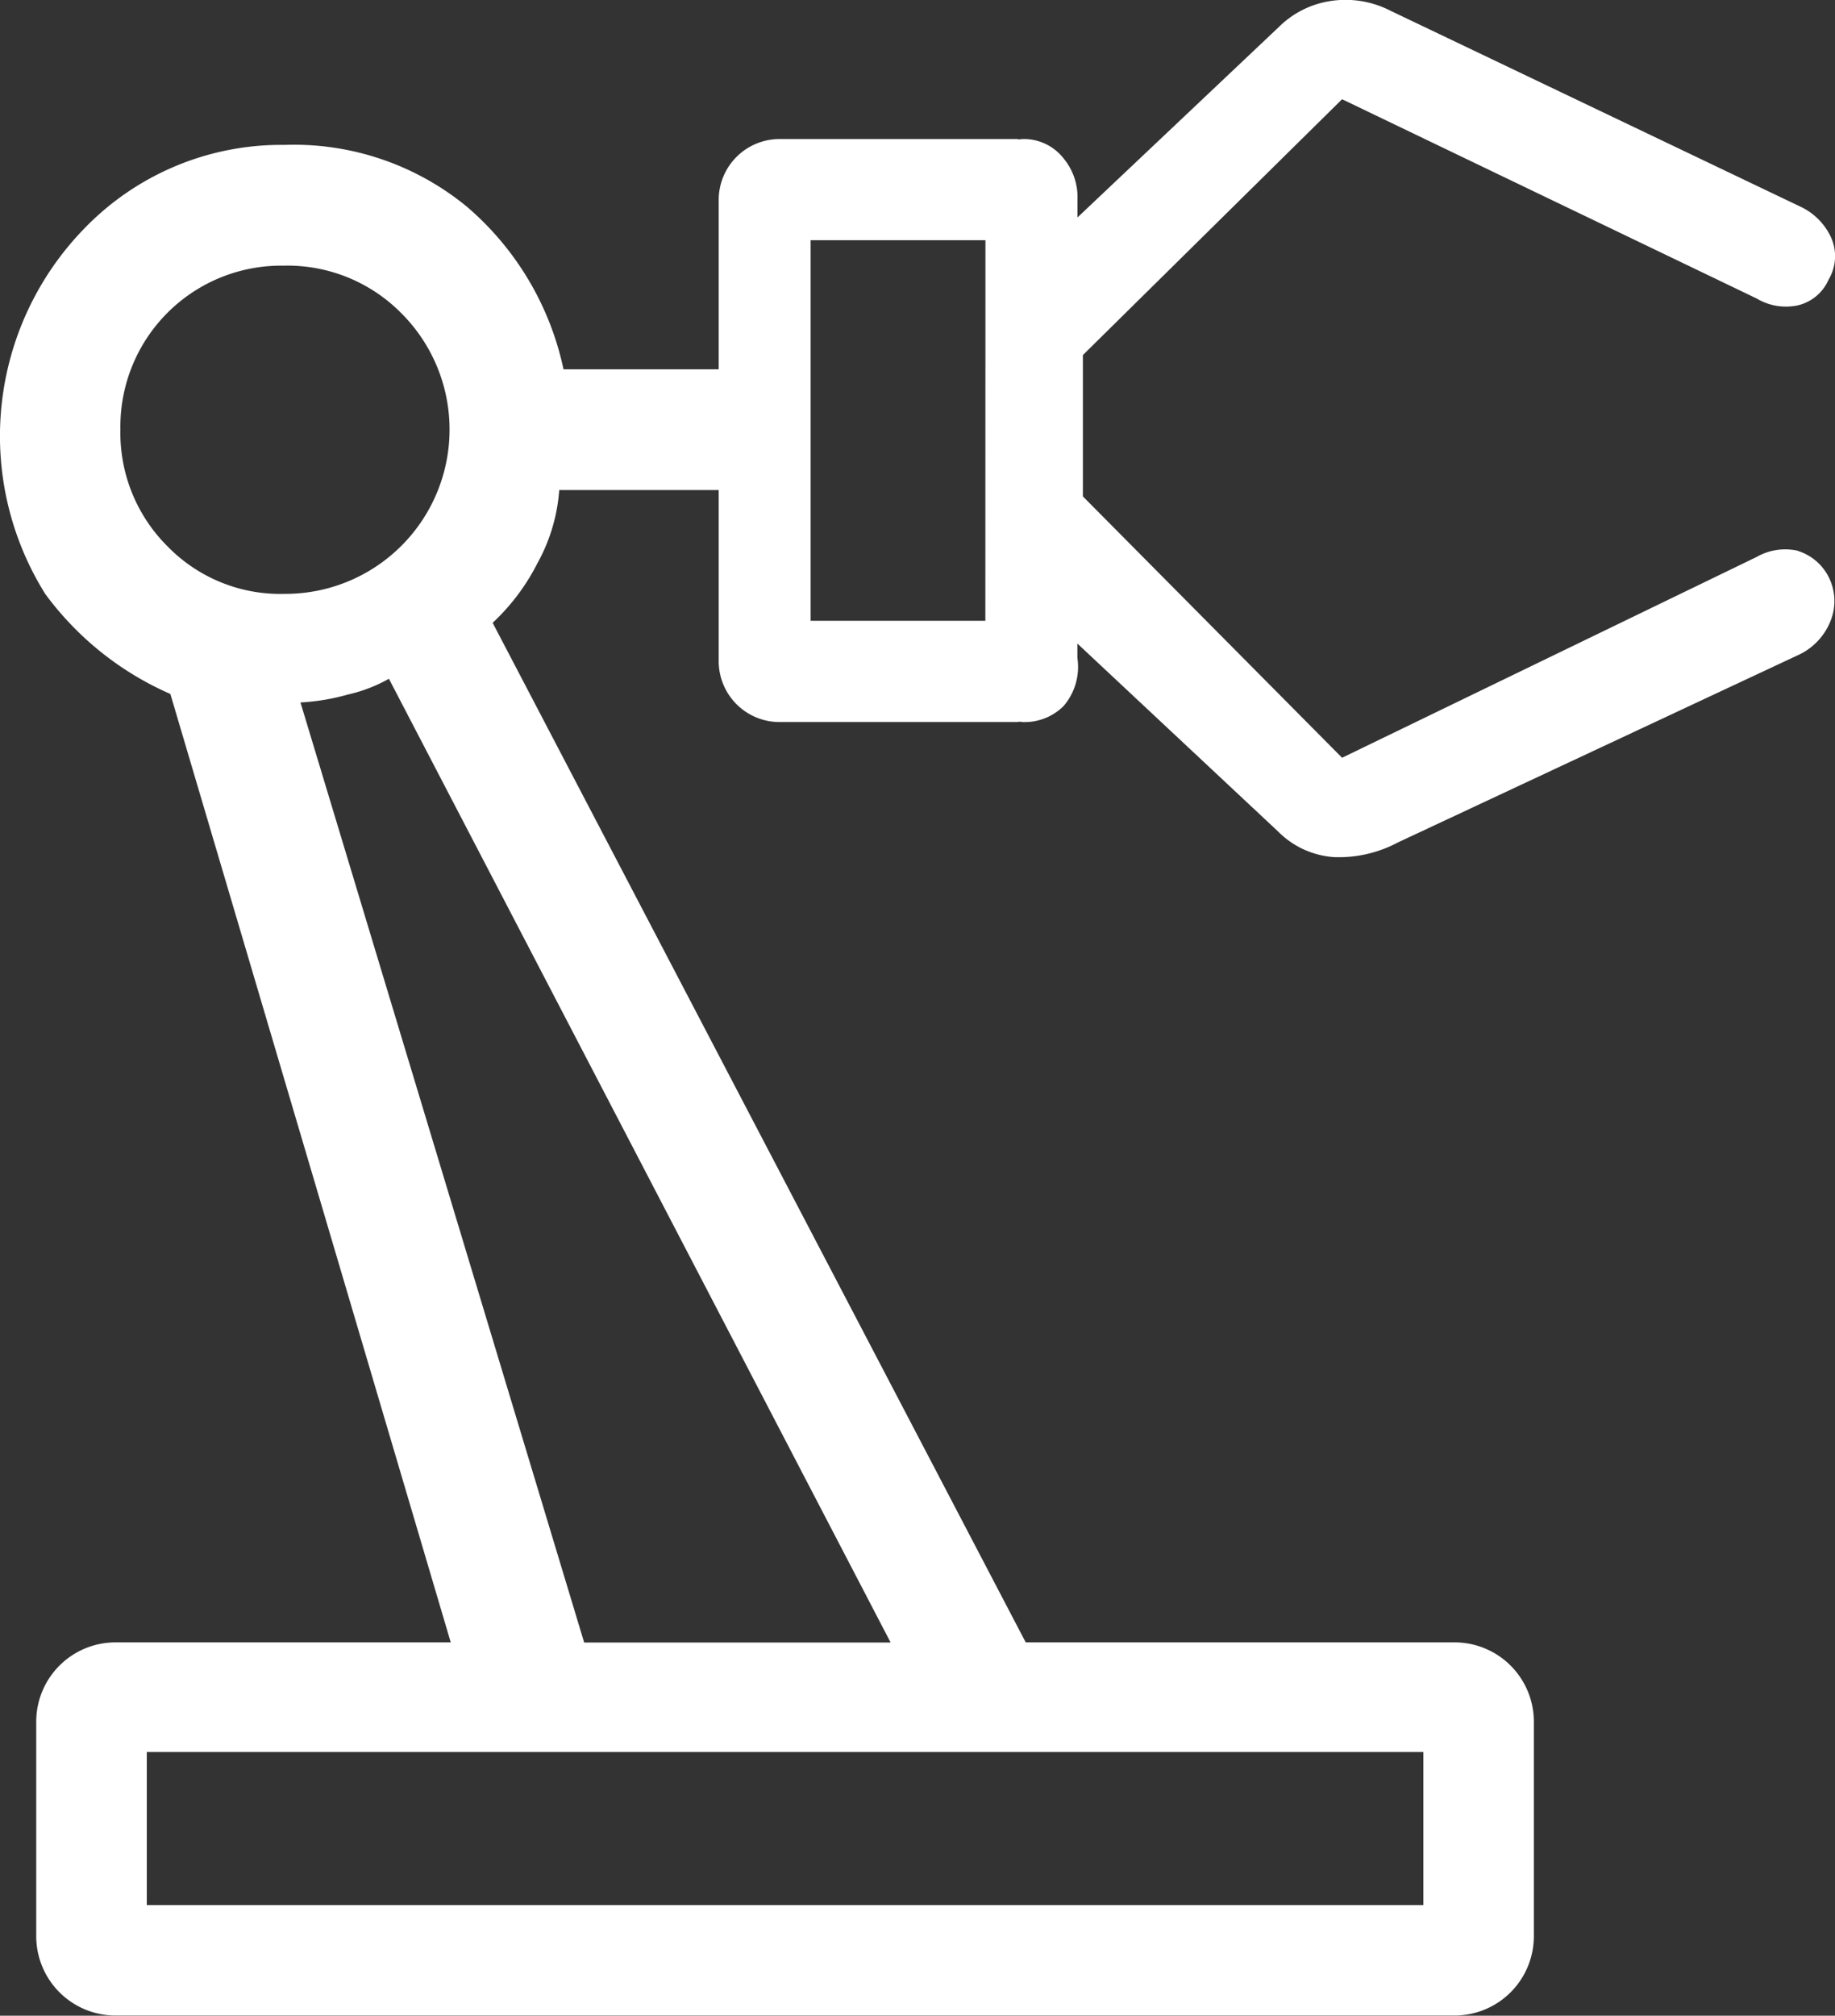 <svg xmlns="http://www.w3.org/2000/svg" width="74.052" height="81.297" viewBox="0 0 74.052 81.297">
  <rect x="0" y="0" width="74.052" height="81.297" fill="#333333" stroke="none"/>
  <path id="Path_2278" data-name="Path 2278" d="M86.62,483.619a2.332,2.332,0,0,0-1.67.247l-16.731,8.1-10.46-10.541v-5.7l10.46-10.319,16.732,8.038a2.3,2.3,0,0,0,1.638.28,1.8,1.8,0,0,0,1.262-1.04,1.841,1.841,0,0,0,.1-1.705,2.555,2.555,0,0,0-1.174-1.211l-16.617-7.937a3.962,3.962,0,0,0-2.475-.375,3.757,3.757,0,0,0-2.023,1.042l-8.122,7.677V469.6c.005-.042,0-.084,0-.126v-.008a2.44,2.44,0,0,0-.555-1.667,2.034,2.034,0,0,0-1.654-.787c-.042,0-.082.01-.124.013s-.082-.013-.125-.013H45.52a2.457,2.457,0,0,0-2.458,2.458V476.3H36.8a11.872,11.872,0,0,0-3.891-6.552,10.989,10.989,0,0,0-7.368-2.5,11.045,11.045,0,0,0-8.093,3.386,12,12,0,0,0-1.561,14.728,12.458,12.458,0,0,0,5.047,4.031l11.315,38.251H18.721a3.2,3.2,0,0,0-3.2,3.2v8.65a3.2,3.2,0,0,0,3.2,3.2H72.758a3.2,3.2,0,0,0,3.2-3.2v-8.65a3.2,3.2,0,0,0-3.2-3.2H71.5v0H55.452L33.94,486.523a8.581,8.581,0,0,0,1.805-2.4,7.135,7.135,0,0,0,.882-2.955h6.435v6.9a2.457,2.457,0,0,0,2.458,2.458h9.558c.044,0,.085-.01.129-.013s.08.013.121.013a2.223,2.223,0,0,0,1.653-.647,2.42,2.42,0,0,0,.556-1.94v-.579l8.1,7.58a3.51,3.51,0,0,0,2.255,1.033,5.071,5.071,0,0,0,2.583-.593l16.229-7.593a2.544,2.544,0,0,0,1.219-1.319,2.147,2.147,0,0,0-.057-1.771,2.094,2.094,0,0,0-1.248-1.072m-61.1,1.732a6.355,6.355,0,0,1-4.7-1.919,6.449,6.449,0,0,1-1.9-4.719,6.49,6.49,0,0,1,6.6-6.6,6.451,6.451,0,0,1,4.719,1.9,6.628,6.628,0,0,1-4.719,11.337ZM71.5,538.238H19.983v-6.173H71.5ZM50,527.649H37.633L26.185,489.736a8.807,8.807,0,0,0,1.921-.322,6.1,6.1,0,0,0,1.648-.634Zm3.823-41.207H46.771V471.091h7.056Z" transform="translate(-14.059 -461.404)" fill="#fff"/>
</svg>
